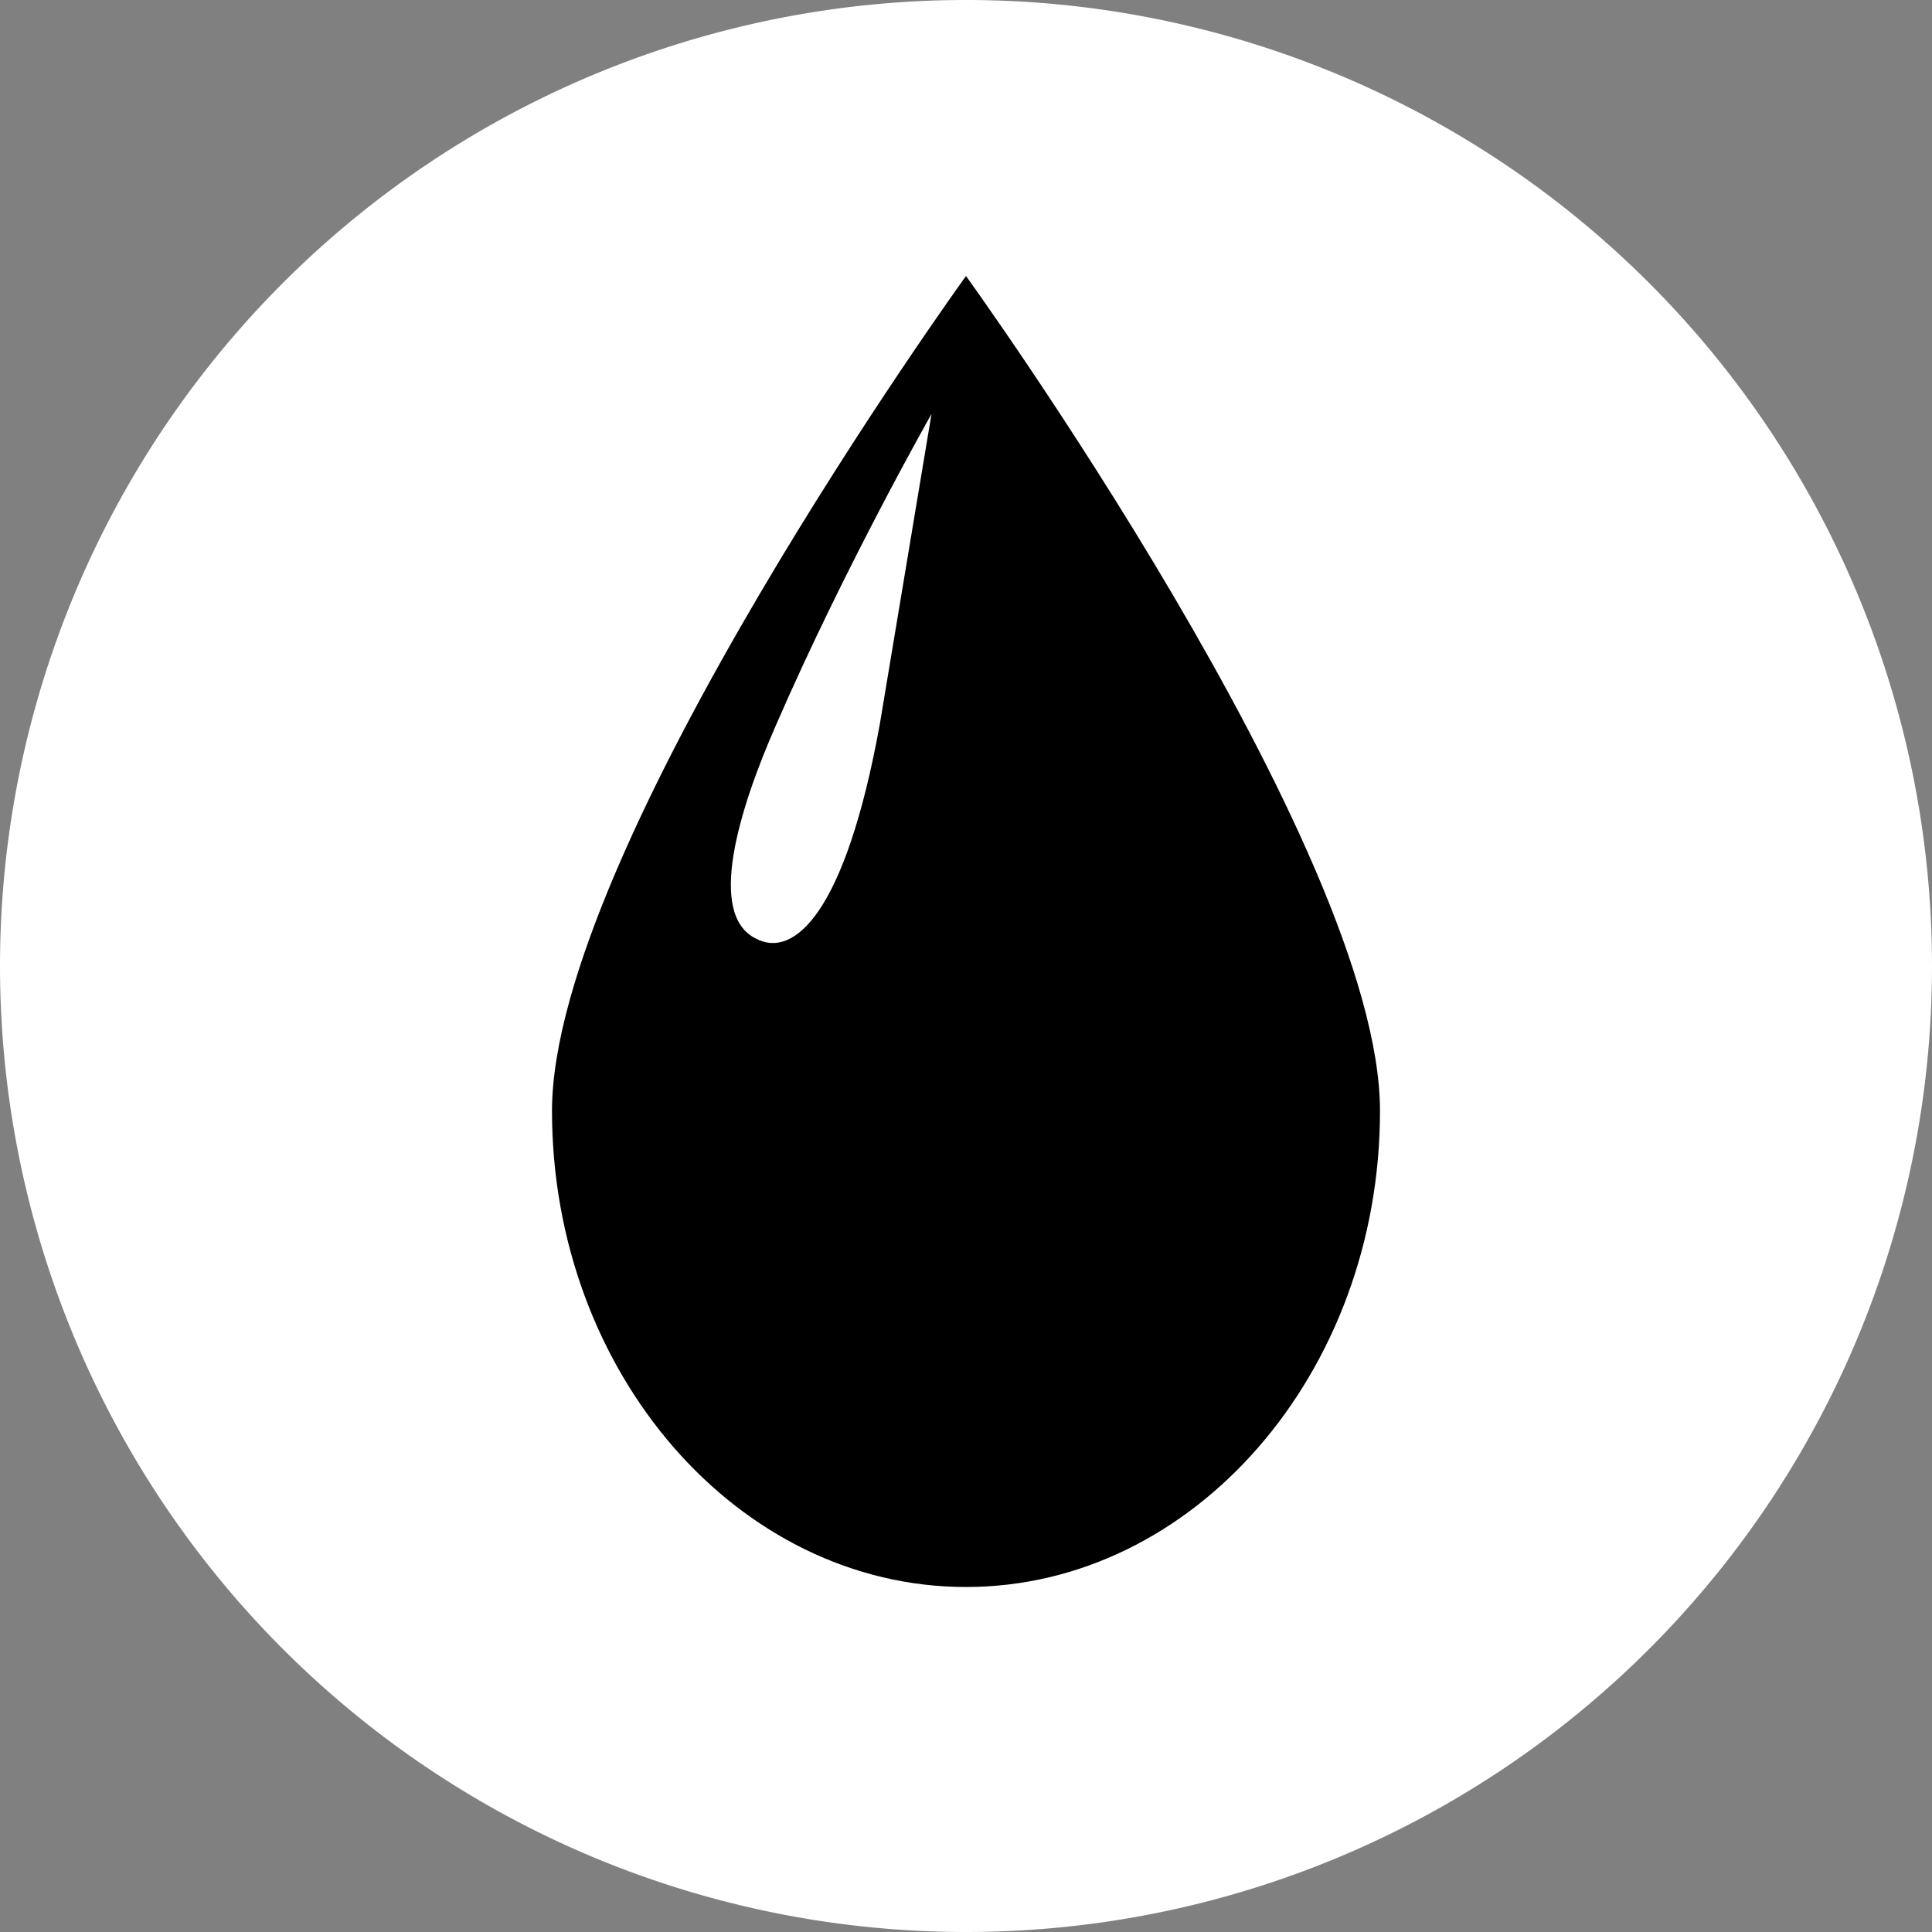 <svg xmlns="http://www.w3.org/2000/svg" width="56" height="56" fill="none"><rect width="100%" height="100%" fill="#808080" stroke="none"/><g clip-path="url(#a)"><path d="M56 28a28 28 0 1 1-56 0 28 28 0 0 1 56 0z" fill="#fff"/><path d="M40 32.2C40 39.8 34.6 46 28 46s-12-6.2-12-13.8S28 8 28 8s12 16.6 12 24.2z" fill="#000"/><path d="M25.5 21c-1 5.5-2.5 6.8-3.6 6.2-1.4-.7-.5-3.7.6-6.2 2-4.6 4.5-9 4.5-9l-1.5 9z" fill="#fff"/></g><defs><clipPath id="a"><path fill="#fff" d="M0 0h56v56H0z"/></clipPath></defs></svg>
